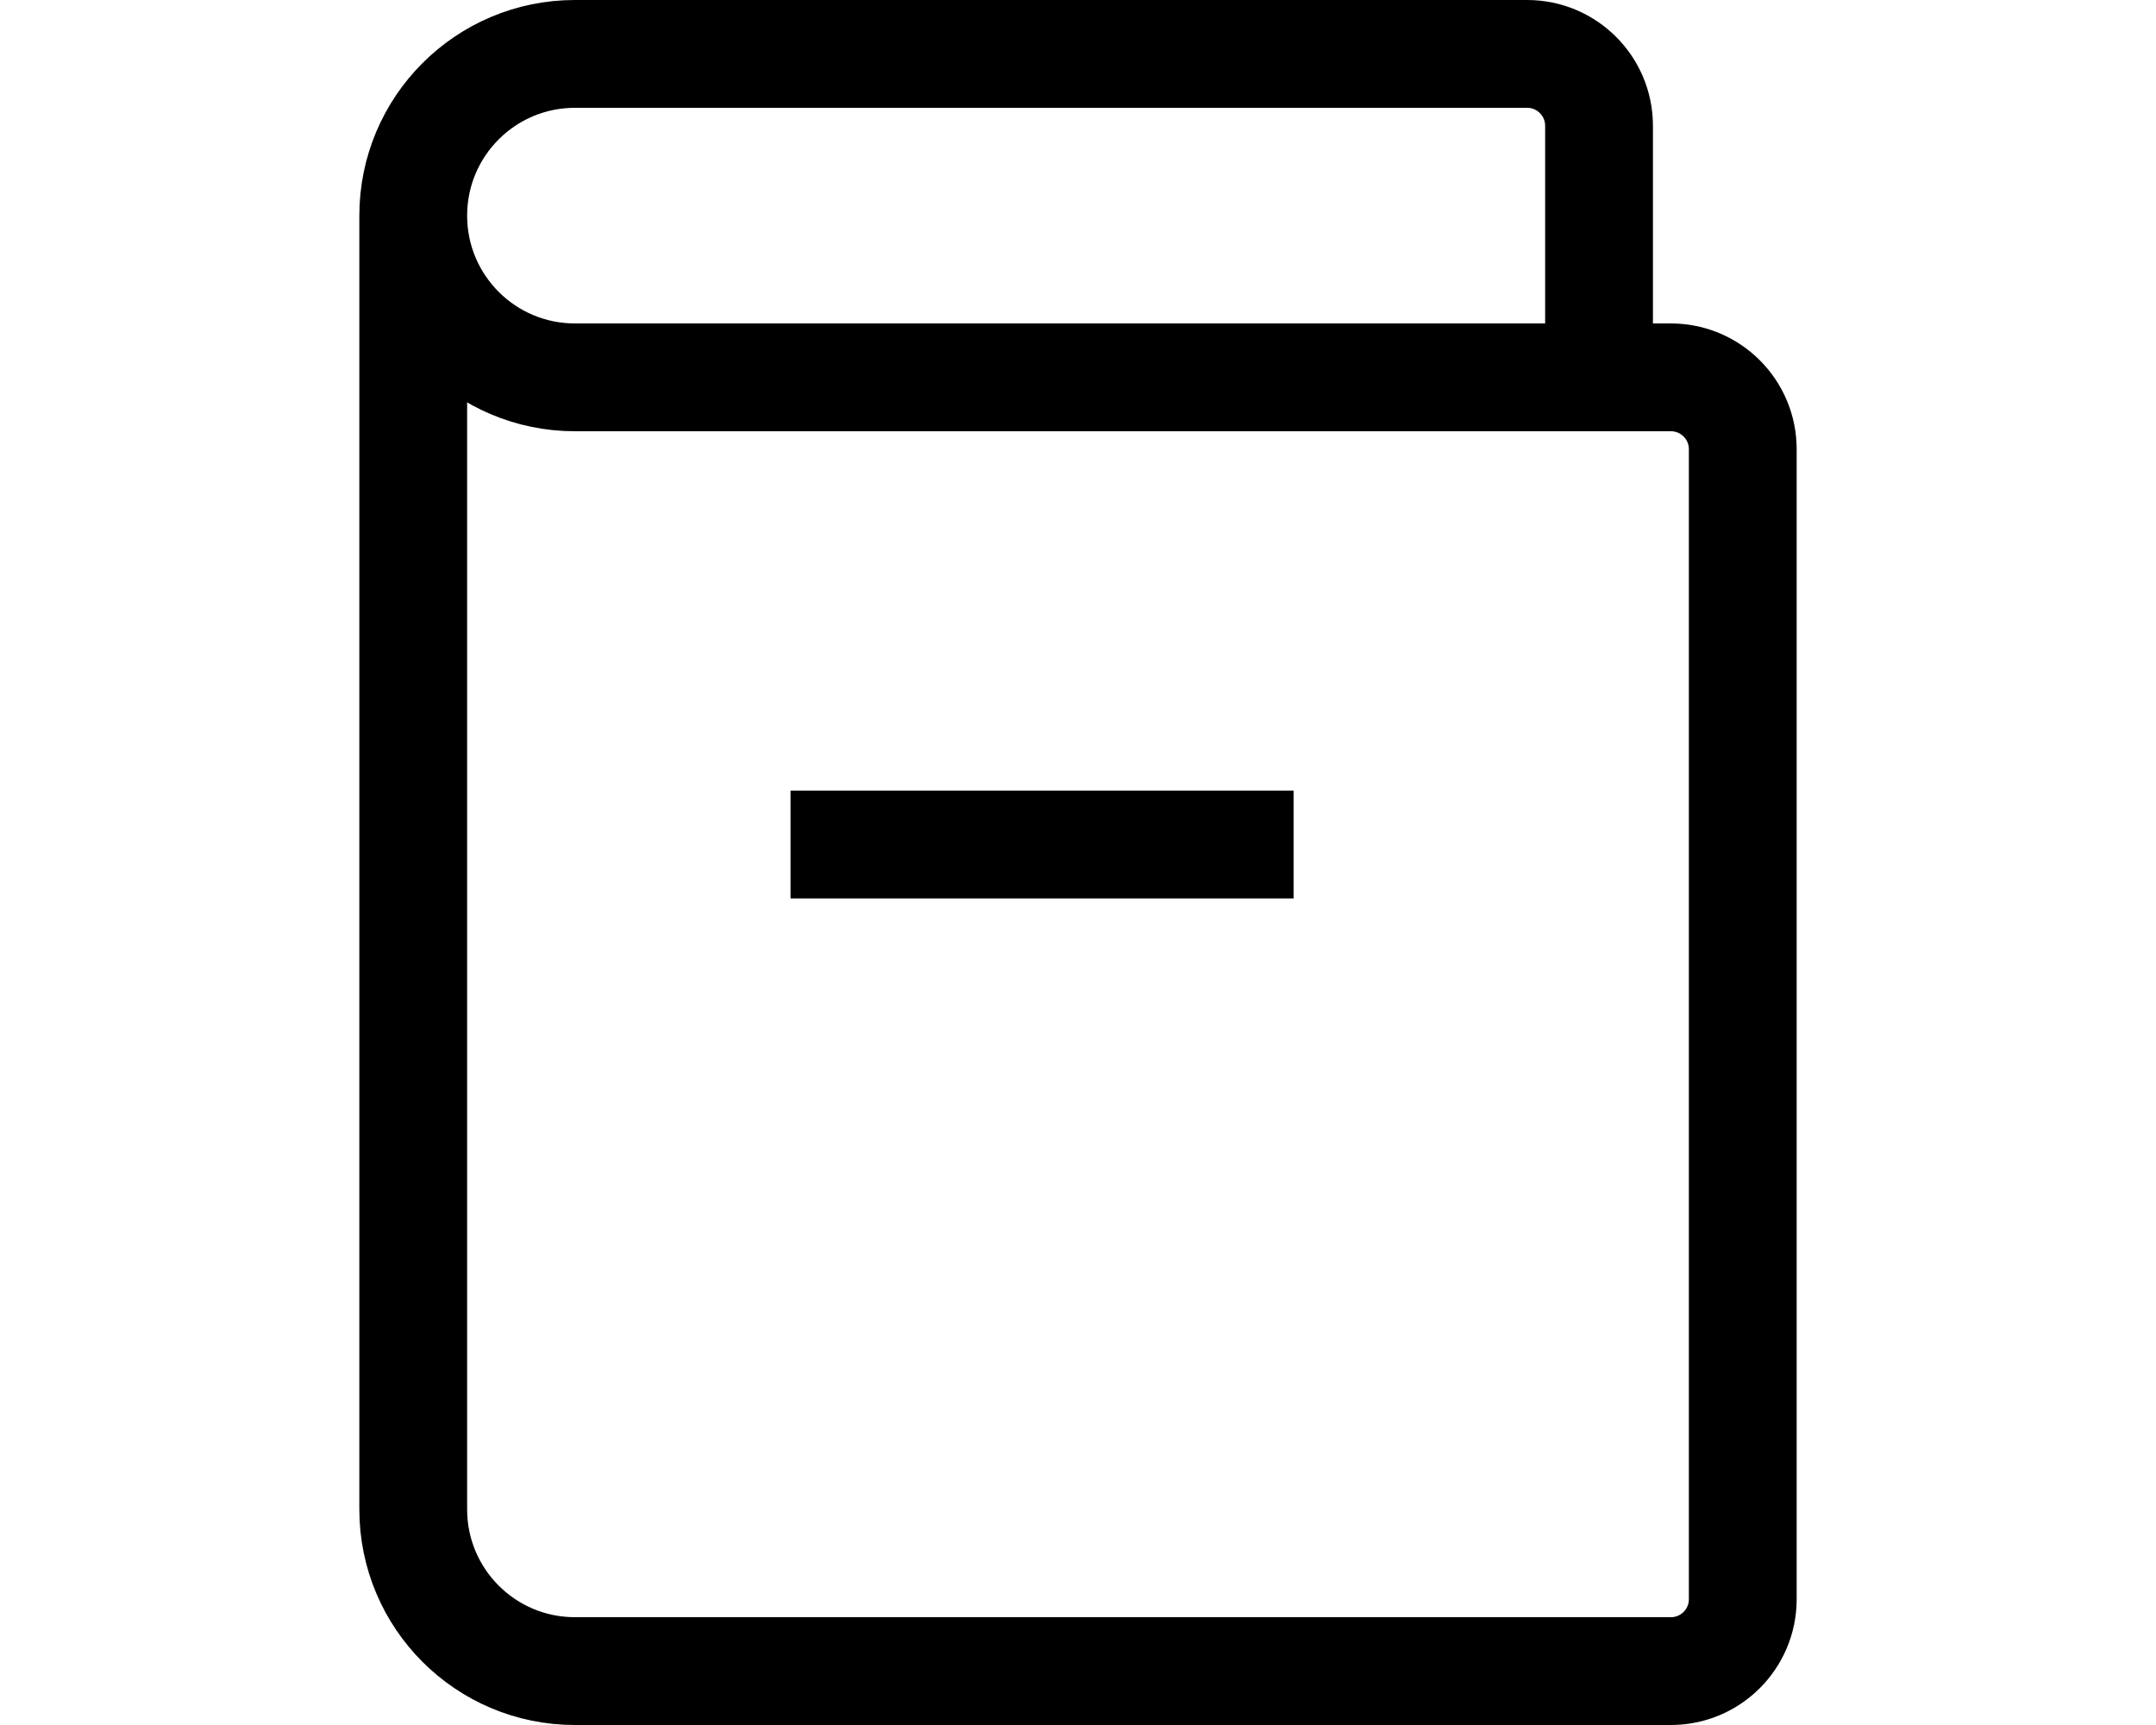 <svg height="1em" viewBox="0 0 20 24" fill="none" xmlns="http://www.w3.org/2000/svg">
<path d="M0.75 3C0.75 4.243 1.757 5.25 3 5.25H17.25M0.75 3C0.75 1.757 1.757 0.75 3 0.75H16.25C16.802 0.75 17.25 1.198 17.25 1.75V5.25M0.75 3V21C0.75 22.243 1.757 23.25 3 23.25H18.25C18.802 23.25 19.25 22.802 19.25 22.25V6.25C19.25 5.698 18.802 5.25 18.25 5.25H17.25" stroke="currentColor" stroke-width="1.5"/>
<line x1="13" y1="11.75" x2="6" y2="11.75" stroke="currentColor" stroke-width="1.5"/>
</svg>
